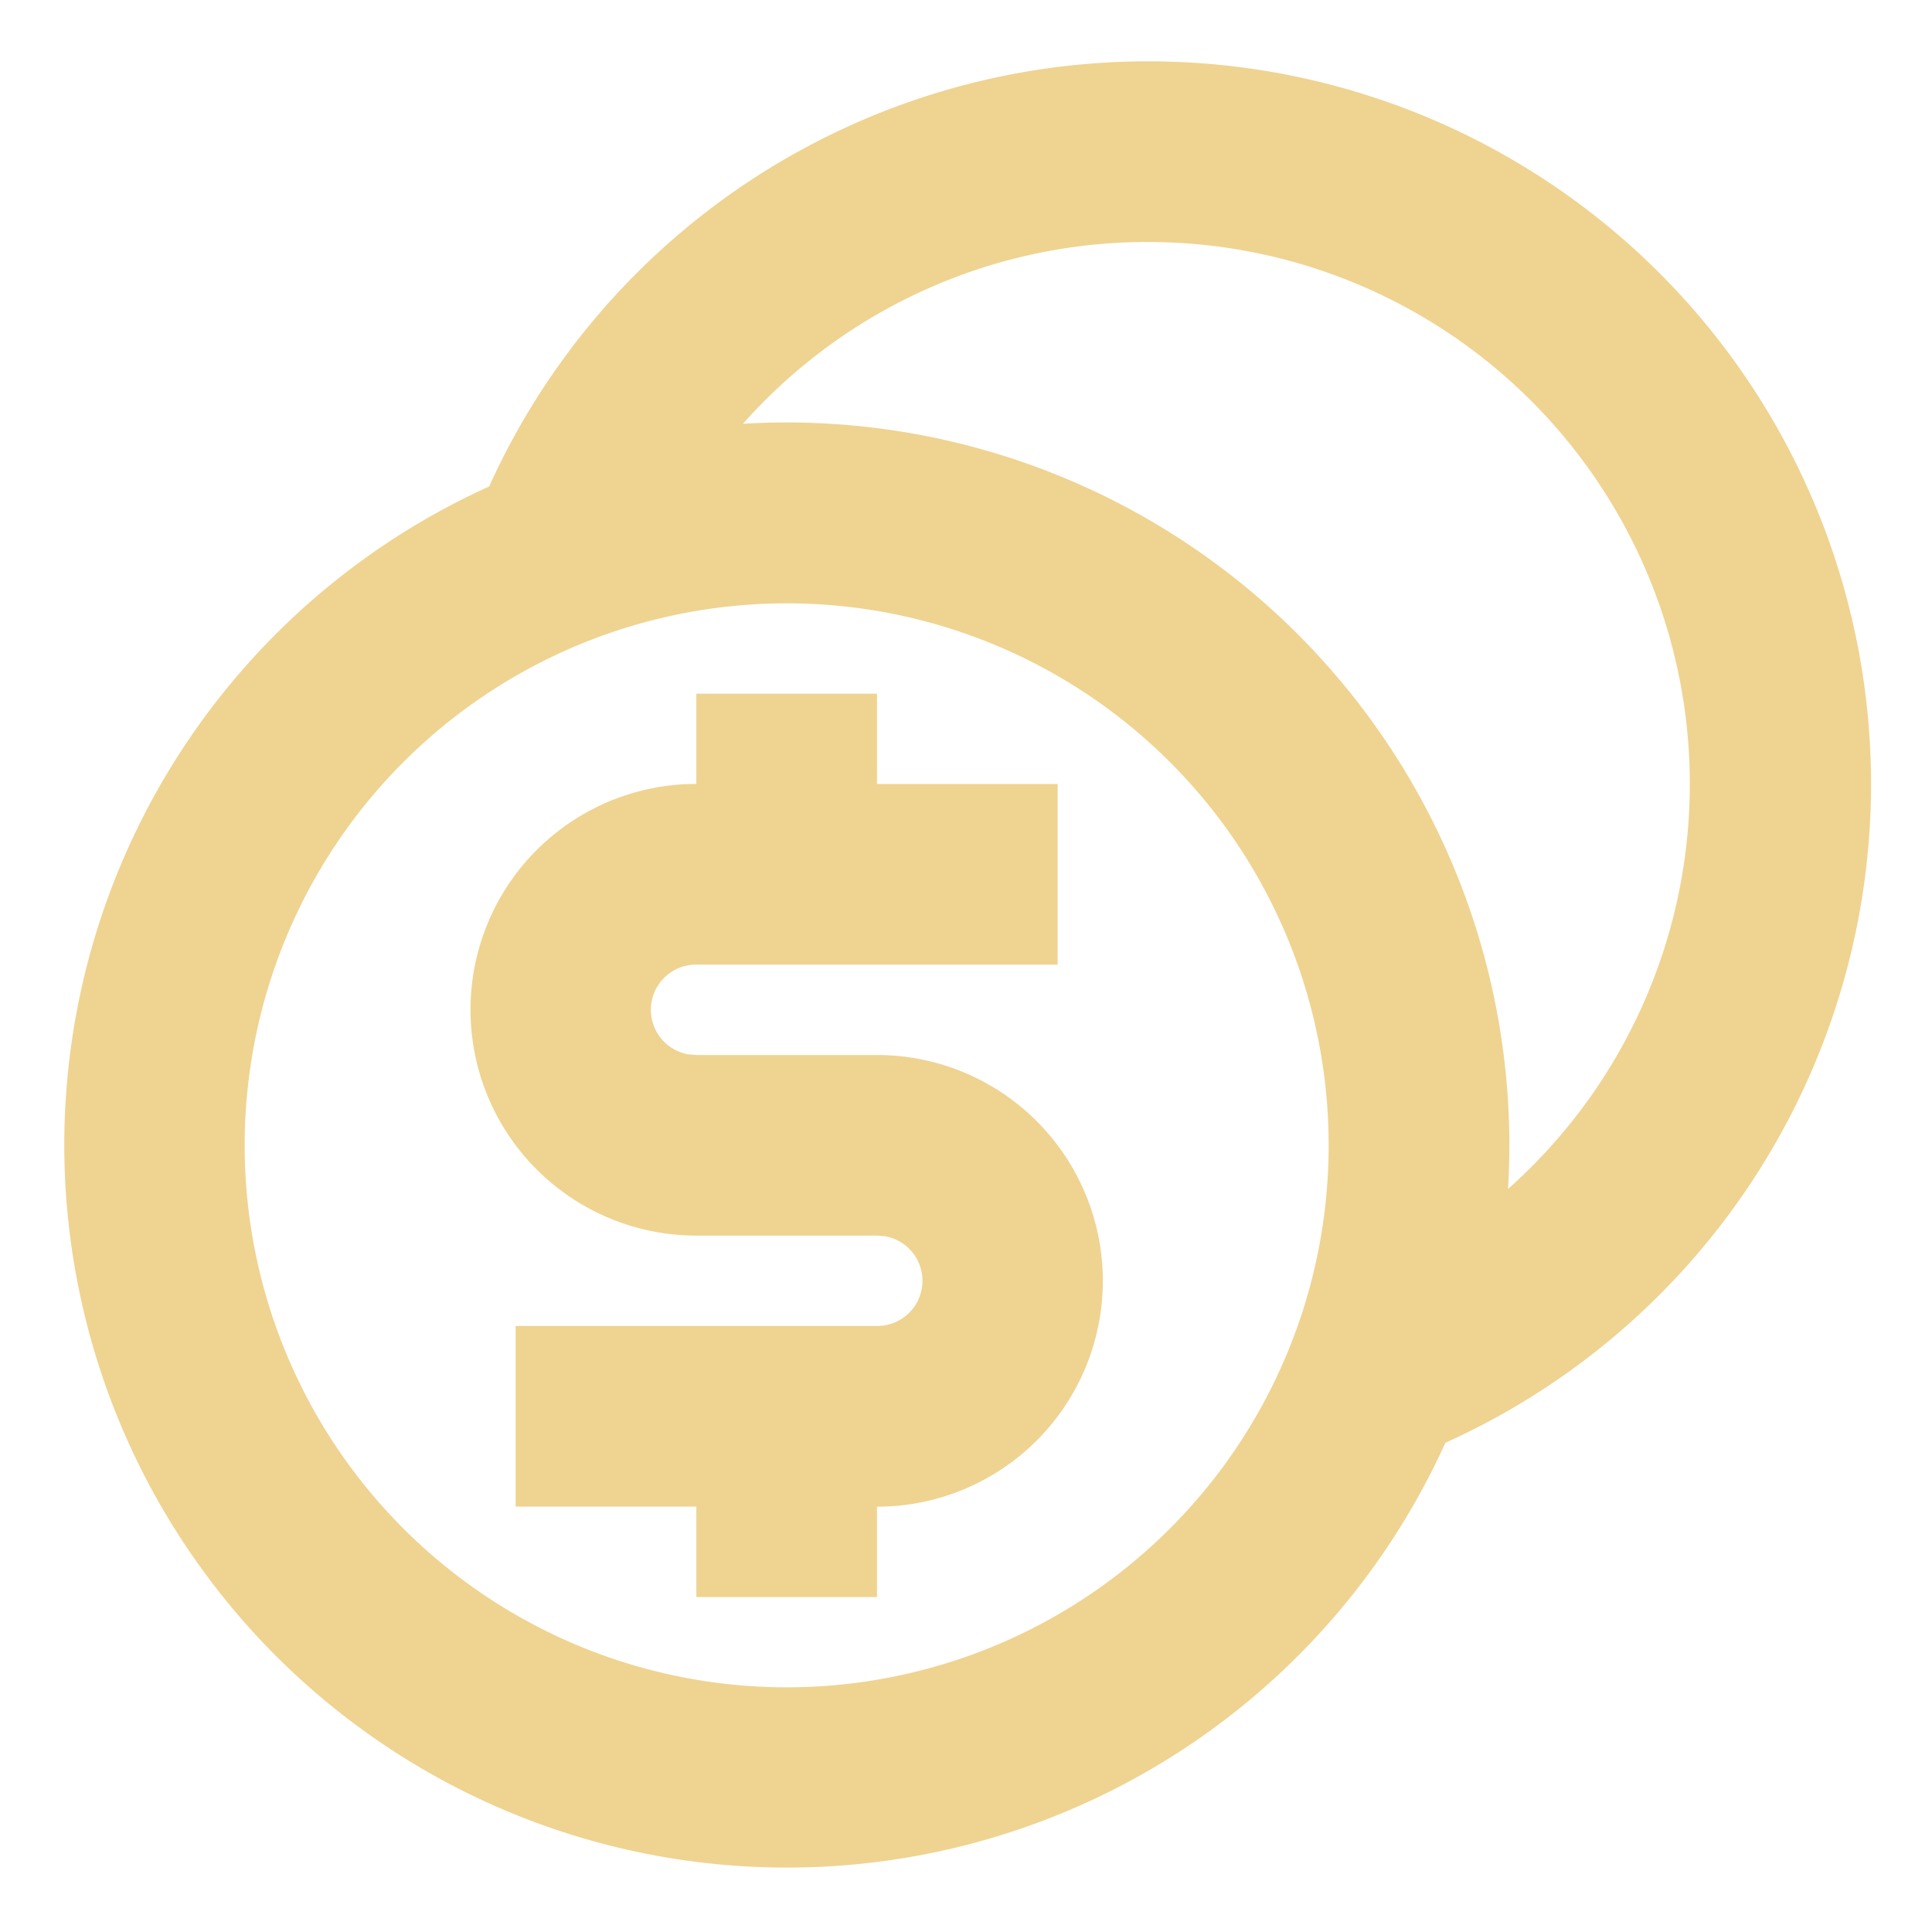 <svg xmlns="http://www.w3.org/2000/svg" xmlns:xlink="http://www.w3.org/1999/xlink" width="28" height="28" viewBox="0 0 28 28">
  <defs>
    <clipPath id="clip-path">
      <rect id="Rectángulo_172" data-name="Rectángulo 172" width="28" height="28" fill="#efd390"/>
    </clipPath>
  </defs>
  <g id="ico-precio" transform="translate(-0.04 -0.08)">
    <g id="Grupo_13" data-name="Grupo 13" transform="translate(0.04 0.08)" clip-path="url(#clip-path)">
      <path id="Trazado_12" data-name="Trazado 12" d="M17.709,2a10.473,10.473,0,0,1,4.31,20.021A10.473,10.473,0,1,1,8.161,8.162,10.478,10.478,0,0,1,17.709,2M12.473,9.855a7.855,7.855,0,1,0,7.855,7.855,7.854,7.854,0,0,0-7.855-7.855m1.309,1.309v1.309H16.4v2.618H11.164a.655.655,0,0,0-.118,1.3l.118.01h2.618a3.273,3.273,0,1,1,0,6.546v1.309H11.164V22.946H8.545V20.328h5.237a.655.655,0,0,0,.118-1.3l-.118-.01H11.164a3.273,3.273,0,1,1,0-6.546V11.164Zm3.927-6.546a7.835,7.835,0,0,0-5.87,2.635,10.473,10.473,0,0,1,11.088,9.82,10.273,10.273,0,0,1,0,1.27A7.855,7.855,0,0,0,17.709,4.618" transform="translate(-1.072 -1.111)" fill="#efd390"/>
    </g>
  </g>
</svg>
